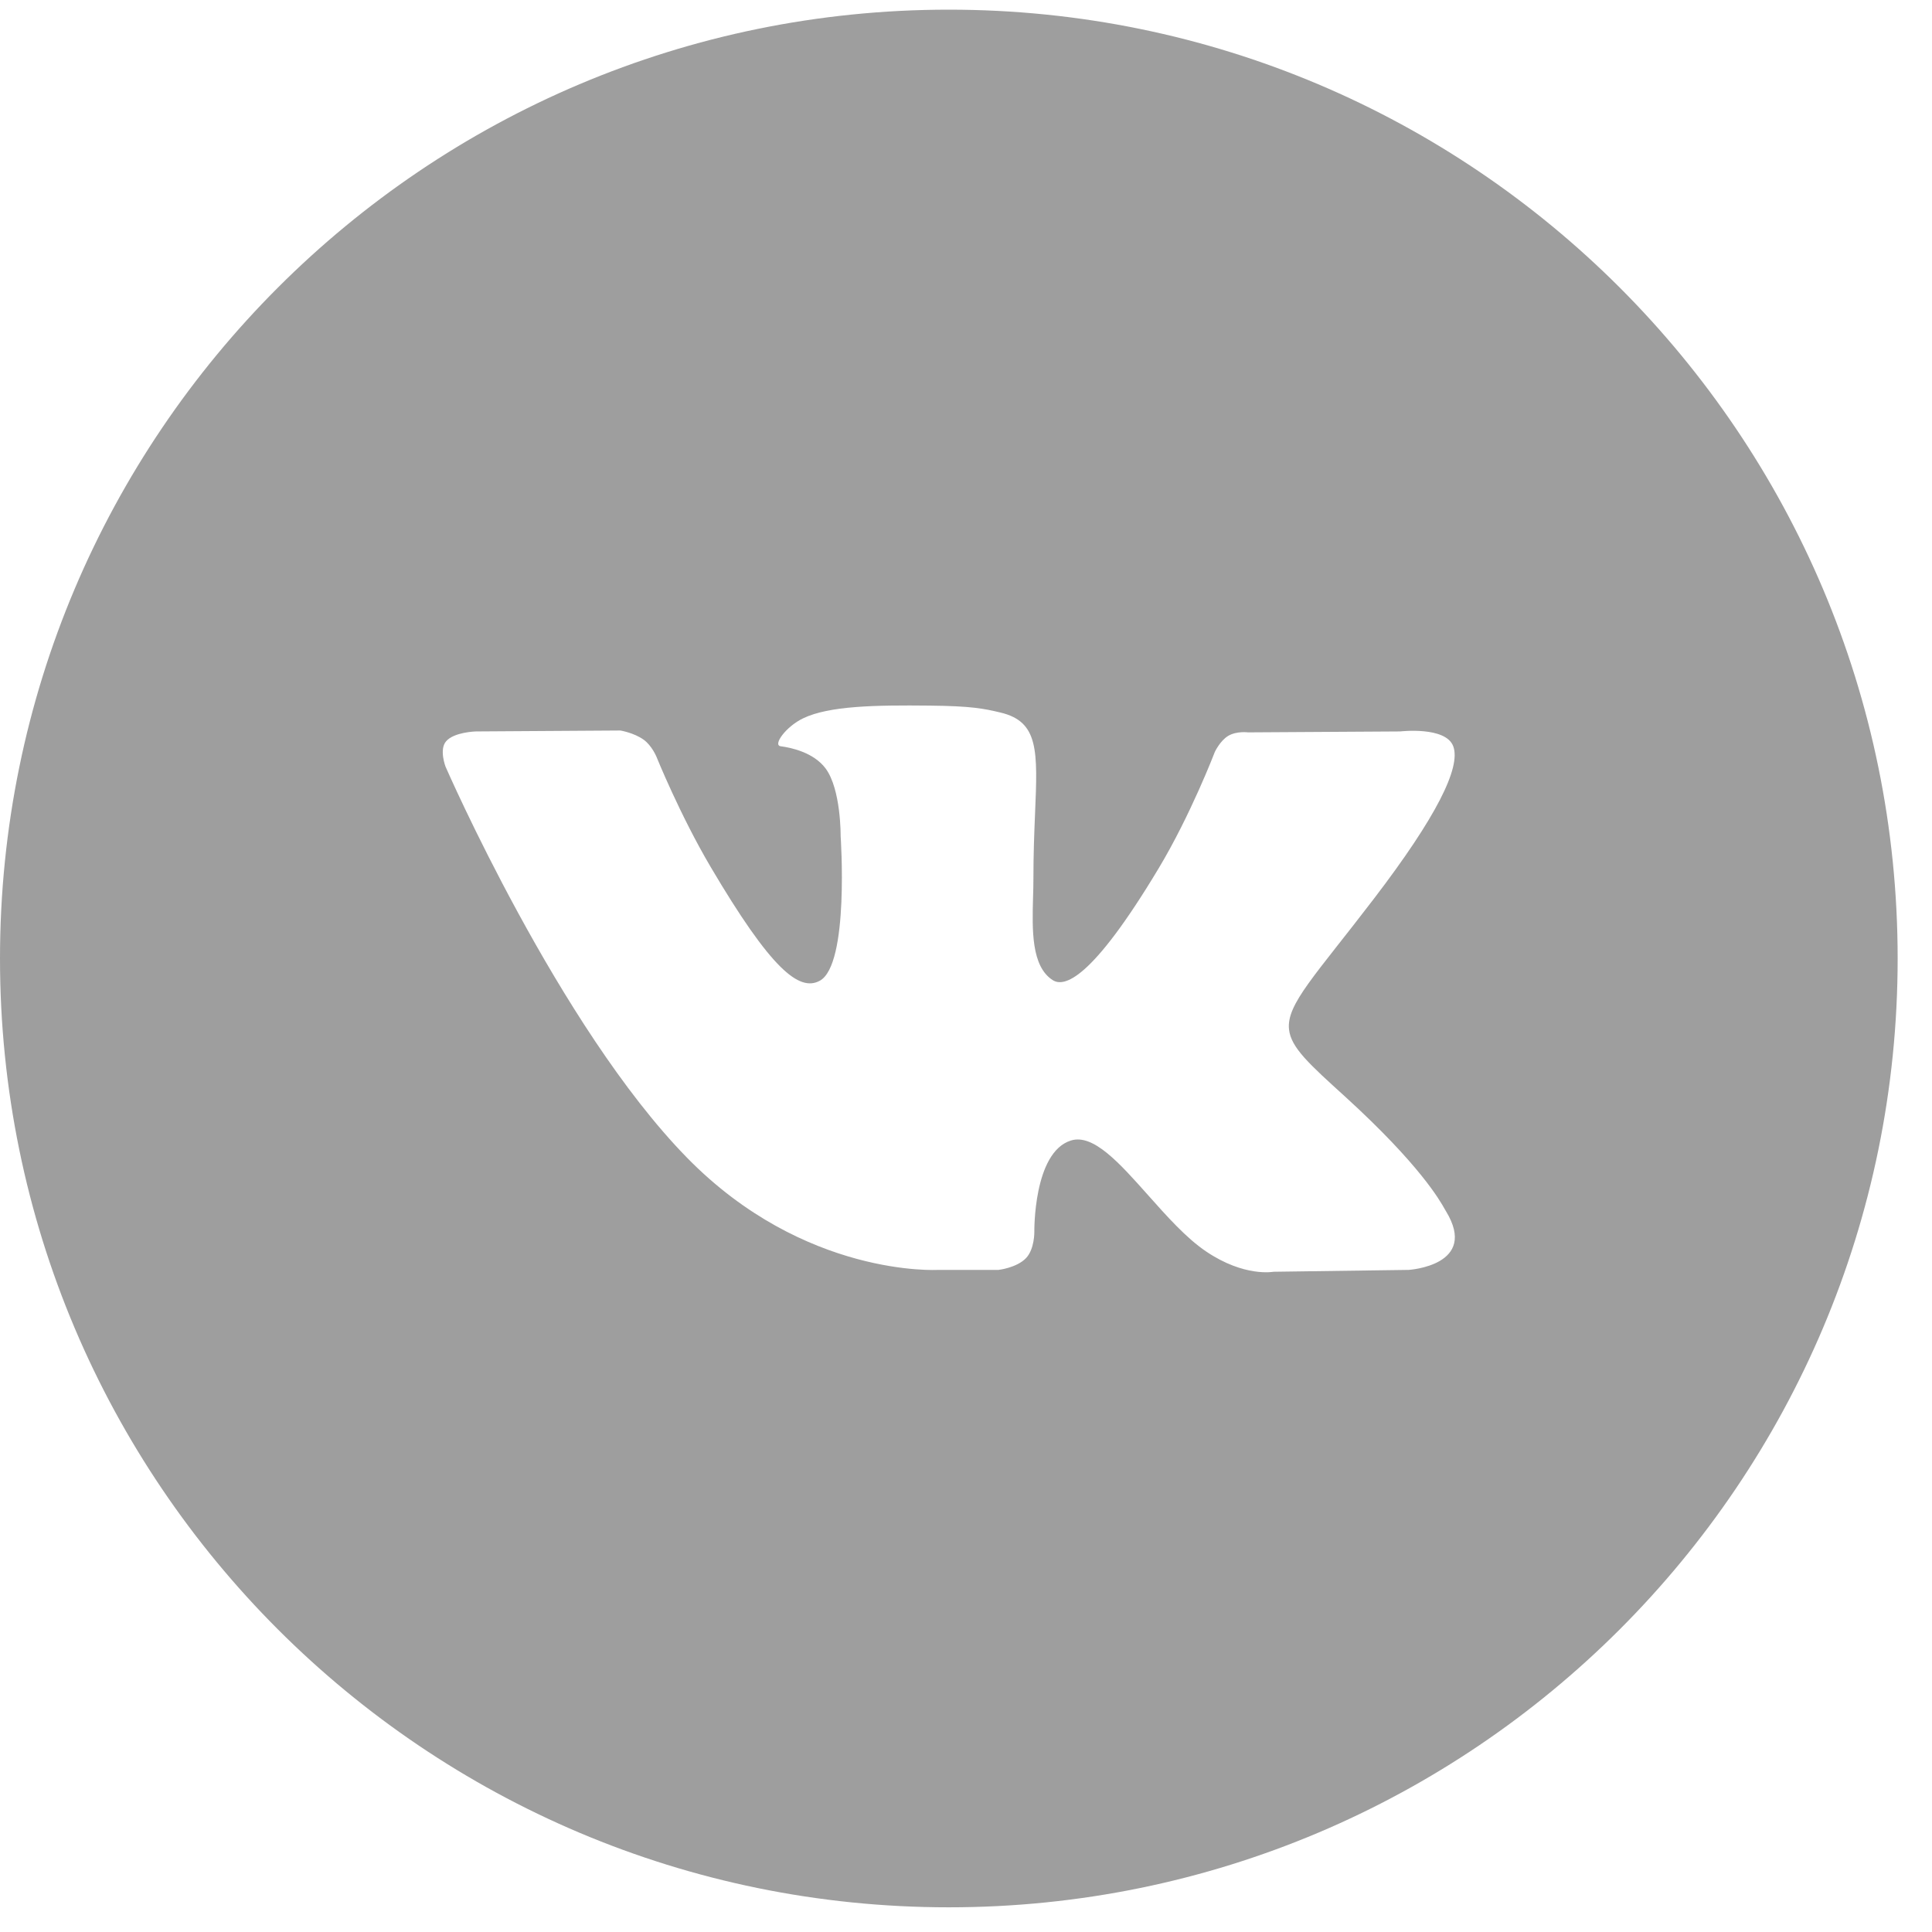 <?xml version="1.0" encoding="UTF-8"?> <svg xmlns="http://www.w3.org/2000/svg" width="27" height="27" viewBox="0 0 27 27" fill="none"> <path fill-rule="evenodd" clip-rule="evenodd" d="M13.26 0.135C5.937 0.135 0 6.072 0 13.395C0 20.718 5.937 26.655 13.26 26.655C20.583 26.655 26.52 20.718 26.52 13.395C26.52 6.072 20.583 0.135 13.26 0.135ZM14.34 17.581C14.209 17.719 13.954 17.747 13.954 17.747H13.108C13.108 17.747 11.243 17.857 9.6 16.178C7.809 14.347 6.226 10.713 6.226 10.713C6.226 10.713 6.135 10.475 6.234 10.36C6.345 10.23 6.649 10.222 6.649 10.222L8.67 10.209C8.67 10.209 8.86 10.24 8.996 10.338C9.109 10.42 9.172 10.571 9.172 10.571C9.172 10.571 9.499 11.382 9.931 12.115C10.776 13.547 11.168 13.861 11.455 13.707C11.873 13.484 11.748 11.683 11.748 11.683C11.748 11.683 11.755 11.03 11.537 10.738C11.368 10.513 11.05 10.447 10.91 10.429C10.796 10.414 10.982 10.154 11.225 10.038C11.588 9.864 12.23 9.853 12.989 9.861C13.581 9.867 13.751 9.903 13.982 9.958C14.518 10.085 14.502 10.492 14.465 11.371C14.454 11.633 14.442 11.938 14.442 12.291C14.442 12.37 14.44 12.454 14.437 12.541C14.425 12.991 14.41 13.506 14.713 13.698C14.867 13.796 15.246 13.713 16.193 12.134C16.642 11.386 16.978 10.507 16.978 10.507C16.978 10.507 17.052 10.35 17.166 10.283C17.283 10.214 17.441 10.235 17.441 10.235L19.567 10.222C19.567 10.222 20.207 10.147 20.31 10.431C20.418 10.727 20.071 11.421 19.202 12.558C18.378 13.637 17.977 14.034 18.014 14.385C18.041 14.642 18.301 14.874 18.802 15.329C19.846 16.281 20.126 16.782 20.193 16.902C20.199 16.912 20.203 16.92 20.206 16.924C20.674 17.687 19.686 17.747 19.686 17.747L17.797 17.773C17.797 17.773 17.392 17.851 16.858 17.491C16.578 17.303 16.305 16.995 16.044 16.702C15.646 16.255 15.279 15.841 14.966 15.939C14.439 16.103 14.455 17.216 14.455 17.216C14.455 17.216 14.459 17.455 14.34 17.581Z" fill="#9E9E9E"></path> </svg> 